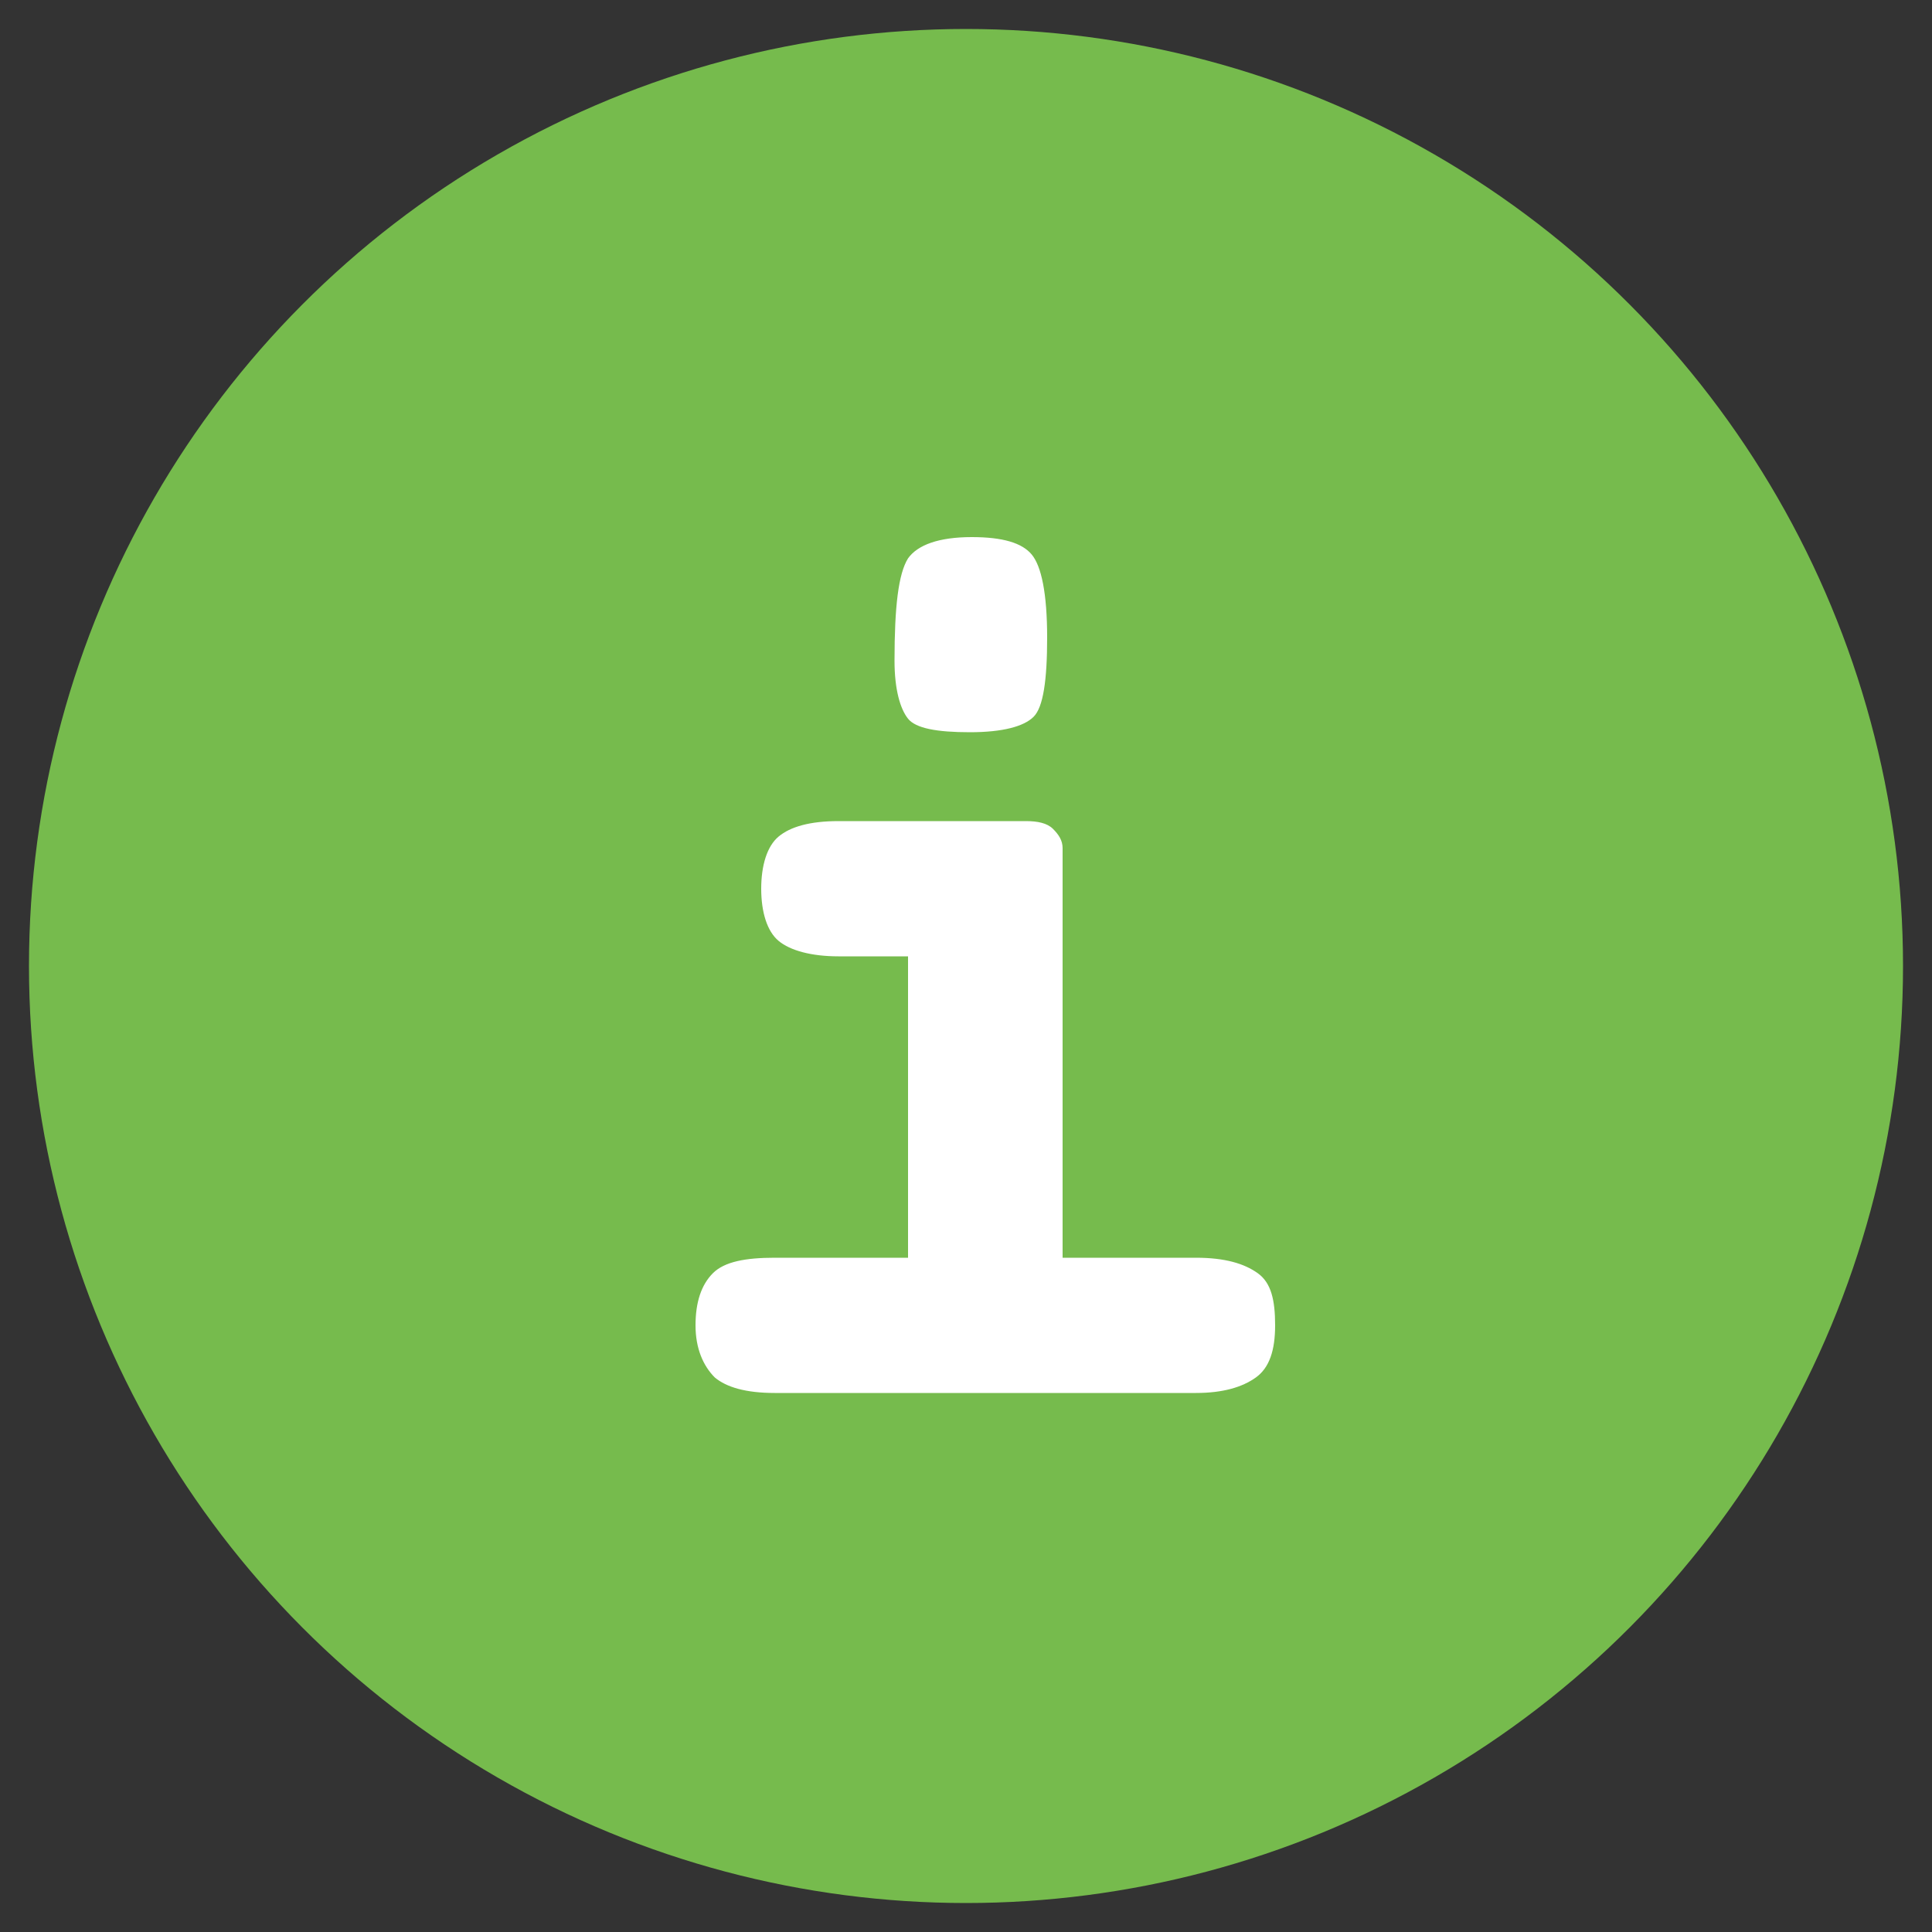 <?xml version="1.0" encoding="utf-8"?>
<!-- Generator: Adobe Illustrator 21.0.0, SVG Export Plug-In . SVG Version: 6.00 Build 0)  -->
<svg version="1.1" id="Layer_1" xmlns="http://www.w3.org/2000/svg" xmlns:xlink="http://www.w3.org/1999/xlink" x="0px" y="0px"
	 viewBox="0 0 100 100" style="enable-background:new 0 0 100 100;" xml:space="preserve">
<rect x="0" y="0" width="100" height="100" fill="#333333" stroke="none"/>
<style type="text/css">
	.st0{fill:#FFFFFF;}
	.st1{fill:#76bb4d;}
</style>
<path class="st0" d="M21.5,45.5c0-0.1,0.1-0.1,0.1-0.2l0,0C21.6,45.3,21.5,45.4,21.5,45.5z"/>
<g>
	<circle class="st1" cx="50" cy="50" r="48.5"/>
</g>
<g>
	<path class="st0" d="M55,65.1h6.9c1.5,0,2.5,0.3,3.2,0.8s0.9,1.4,0.9,2.7c0,1.3-0.3,2.2-1,2.7s-1.7,0.8-3.1,0.8H40.1
		c-1.5,0-2.5-0.3-3.1-0.8c-0.6-0.6-1-1.5-1-2.7c0-1.2,0.3-2.1,0.9-2.7s1.7-0.8,3.2-0.8H47V49.5h-3.6c-1.4,0-2.5-0.3-3.1-0.8
		c-0.6-0.5-0.9-1.5-0.9-2.7s0.3-2.2,0.9-2.7c0.6-0.5,1.6-0.8,3.1-0.8h9.7c0.6,0,1.1,0.1,1.4,0.4s0.5,0.6,0.5,1V65.1z M50.3,27.8
		c1.6,0,2.6,0.3,3.1,0.9s0.8,2,0.8,4.3c0,2.2-0.2,3.6-0.7,4.1c-0.5,0.5-1.6,0.8-3.3,0.8c-1.7,0-2.8-0.2-3.2-0.7s-0.7-1.5-0.7-3
		c0-2.8,0.2-4.5,0.7-5.3C47.5,28.2,48.6,27.8,50.3,27.8z"/>
</g>
</svg>
